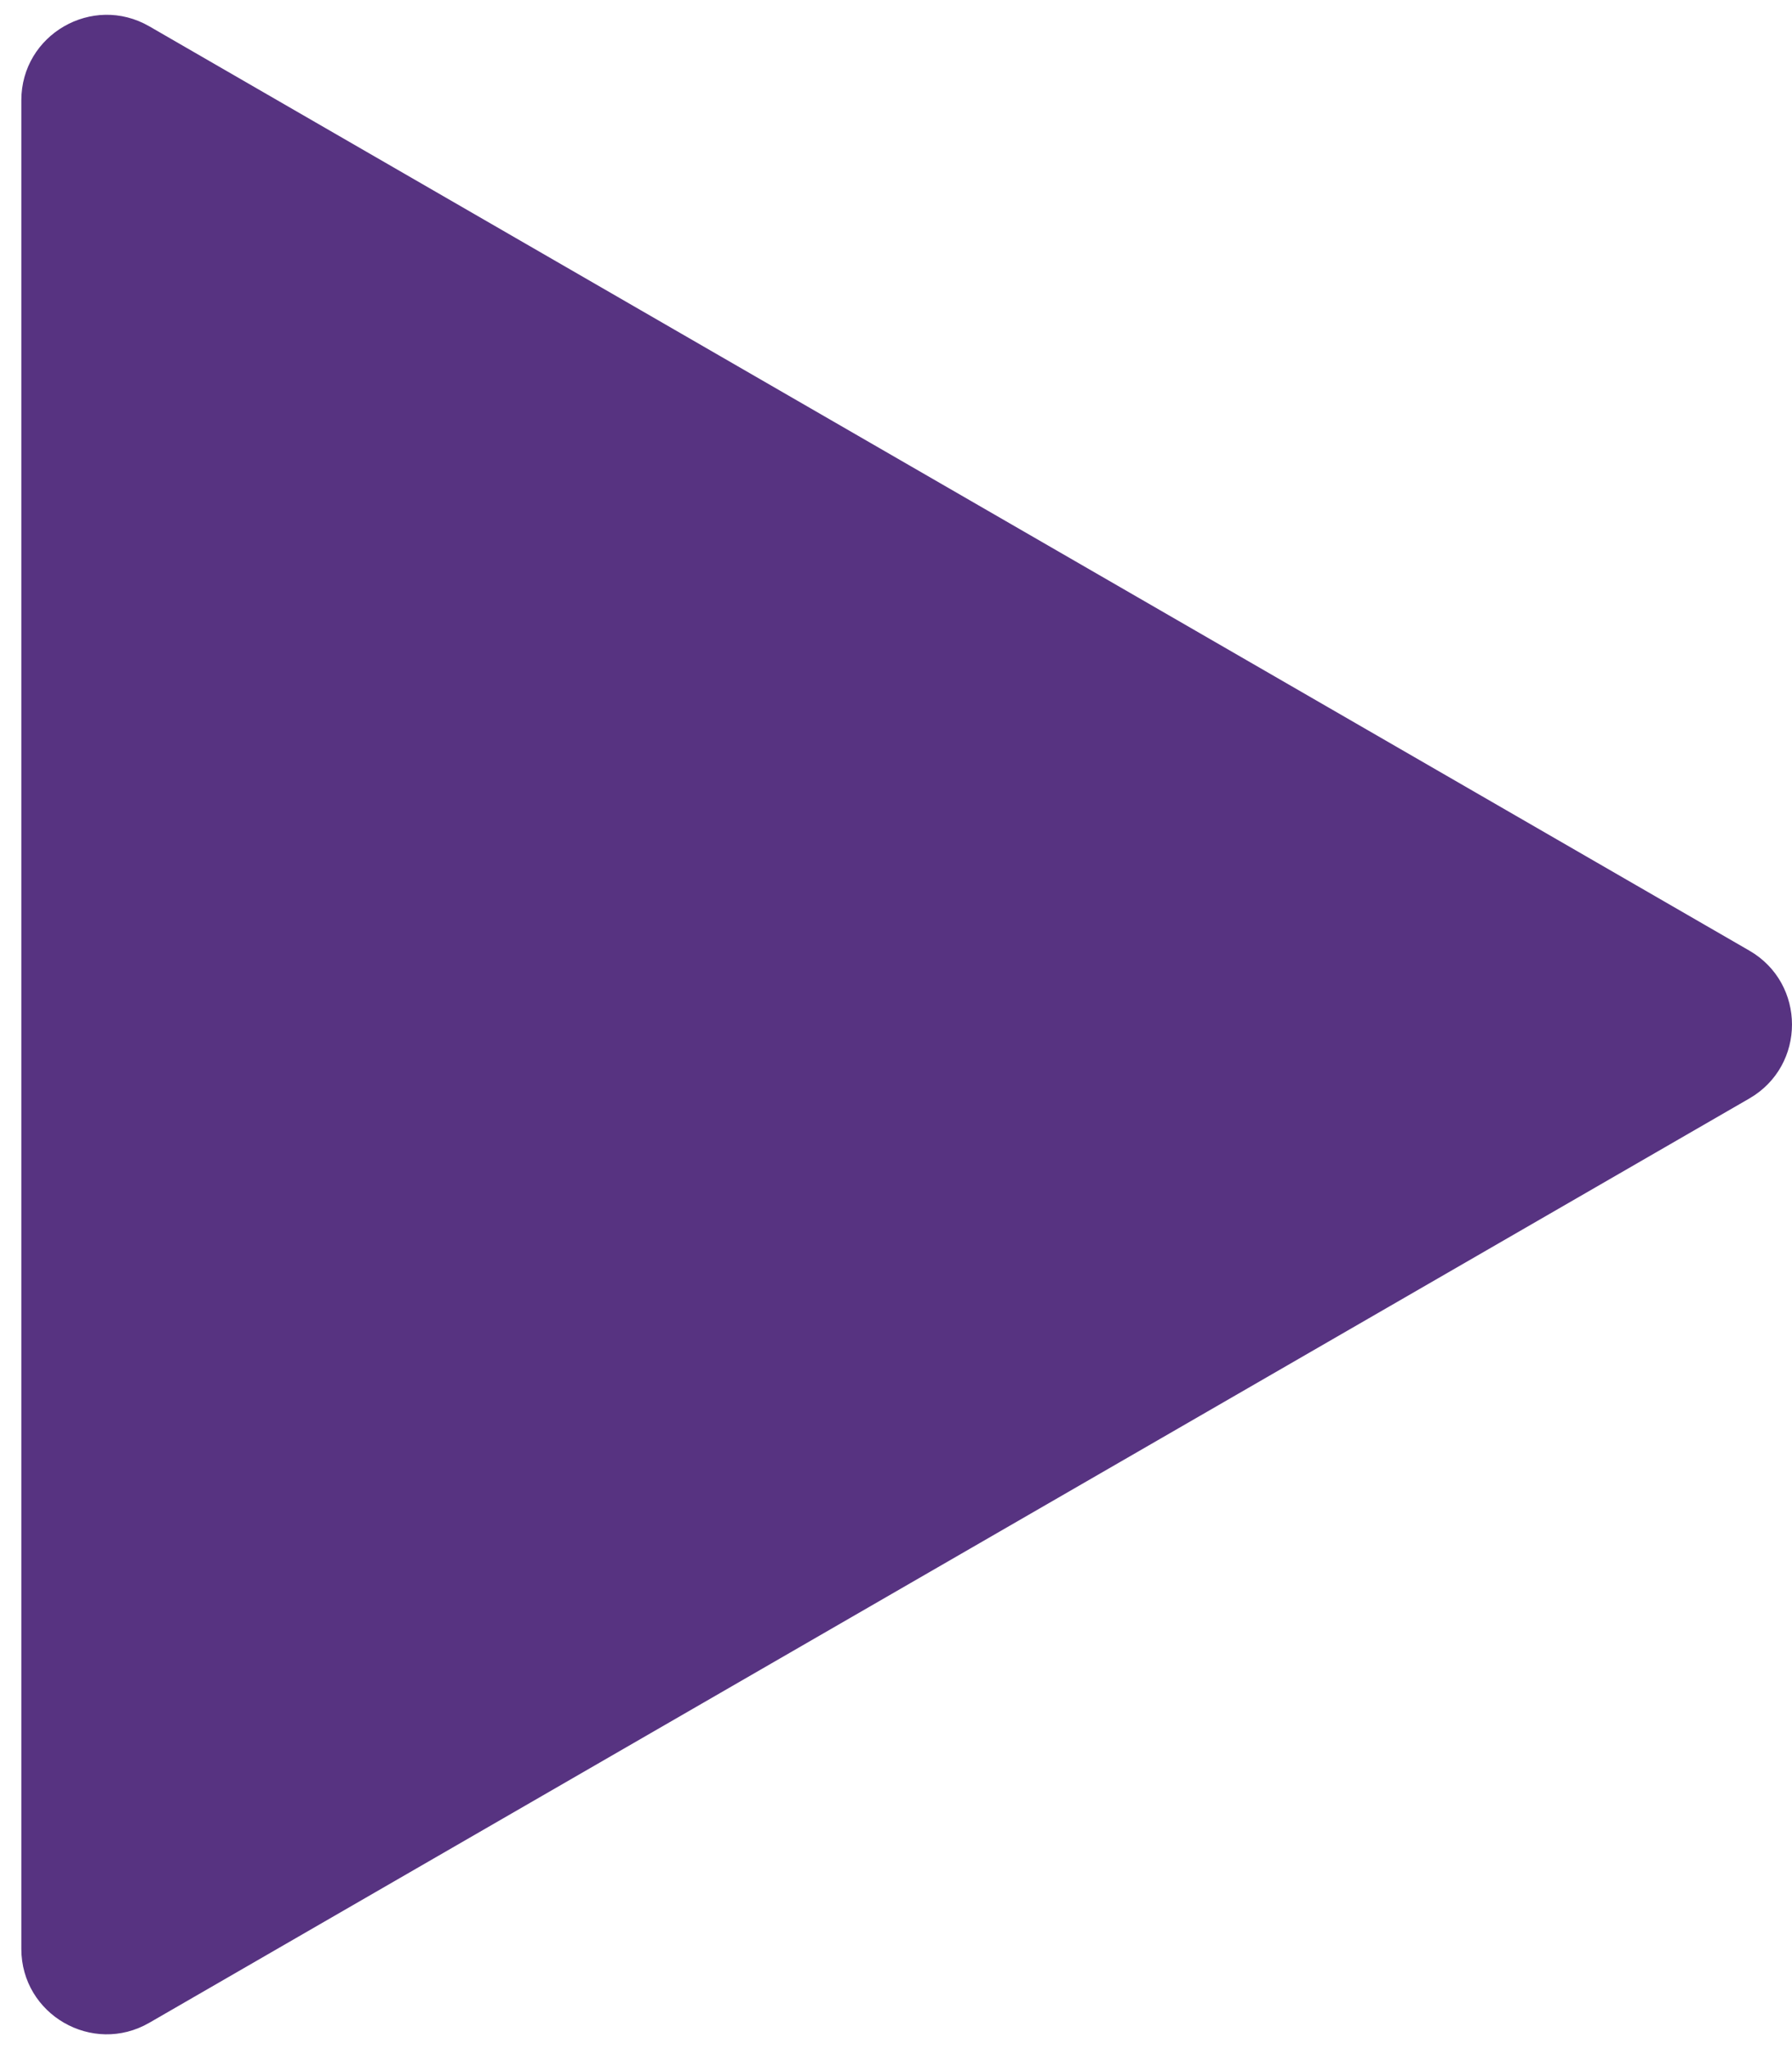 <?xml version="1.0" encoding="UTF-8"?> <svg xmlns="http://www.w3.org/2000/svg" width="42" height="48" viewBox="0 0 42 48" fill="none"><path d="M41 22.268C42.333 23.038 42.333 24.962 41 25.732L3.5 47.383C2.167 48.153 0.5 47.19 0.5 45.651L0.5 2.349C0.5 0.81 2.167 -0.152 3.5 0.617L41 22.268Z" fill="#573381"></path></svg> 